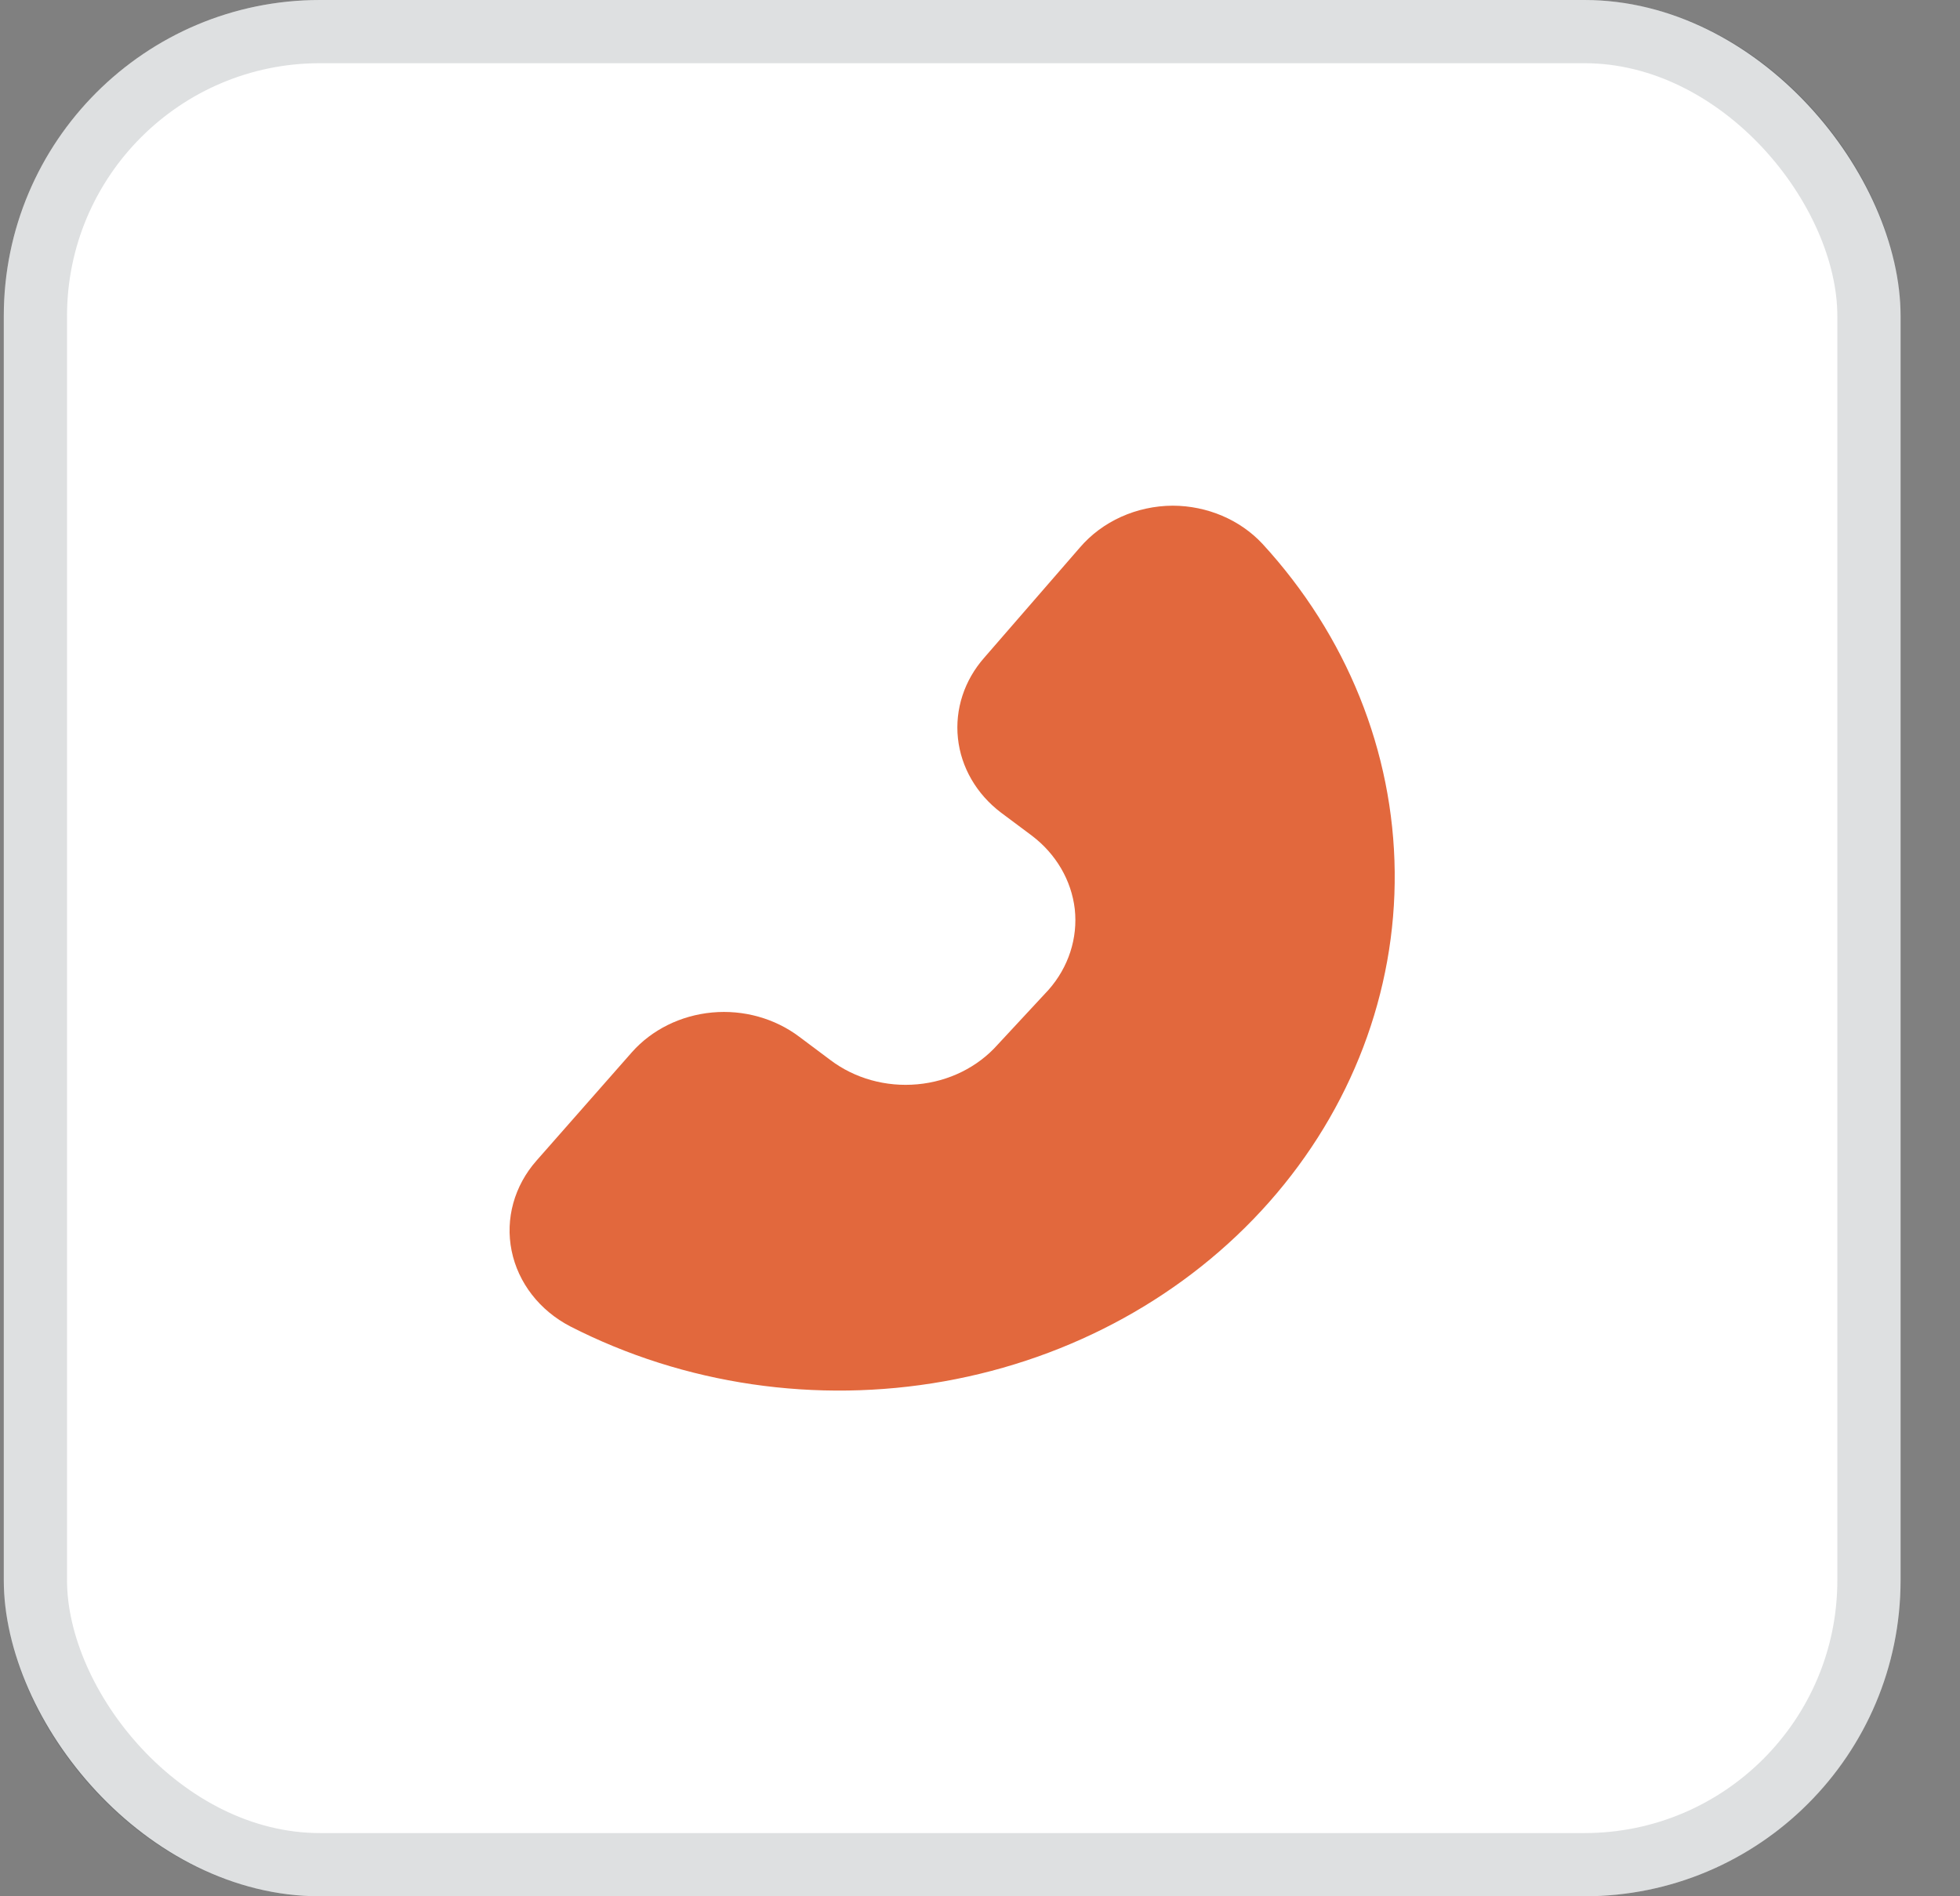 <?xml version="1.0" encoding="UTF-8"?> <svg xmlns="http://www.w3.org/2000/svg" width="31" height="30" viewBox="0 0 31 30" fill="none"><rect x="0" y="0" width="31" height="30" fill="#808080" stroke="none"/> <rect x="0.06" width="30" height="30" rx="5" fill="white"></rect> <path d="M18.549 8C17.976 8.003 17.436 8.246 17.08 8.662L15.568 10.404C15.252 10.762 15.102 11.221 15.151 11.68C15.2 12.14 15.445 12.562 15.831 12.855L16.321 13.221H16.321C16.703 13.511 16.946 13.928 16.999 14.382C17.049 14.842 16.9 15.302 16.584 15.66L15.781 16.525C15.465 16.882 15.008 17.109 14.511 17.154C14.014 17.2 13.518 17.062 13.132 16.769L12.643 16.403C12.256 16.111 11.76 15.972 11.264 16.018C10.767 16.064 10.31 16.29 9.994 16.647L8.487 18.36C8.134 18.759 7.989 19.282 8.092 19.788C8.195 20.295 8.535 20.733 9.021 20.985C10.821 21.906 12.913 22.213 14.933 21.853C16.953 21.494 18.772 20.49 20.074 19.017C21.376 17.544 22.079 15.695 22.059 13.792C22.04 11.89 21.3 10.054 19.968 8.604C19.612 8.222 19.094 8.002 18.549 8L18.549 8Z" fill="#E2683D"></path> <rect x="0.56" y="0.5" width="29" height="29" rx="4.5" stroke="#263238" stroke-opacity="0.15"></rect> </svg> 